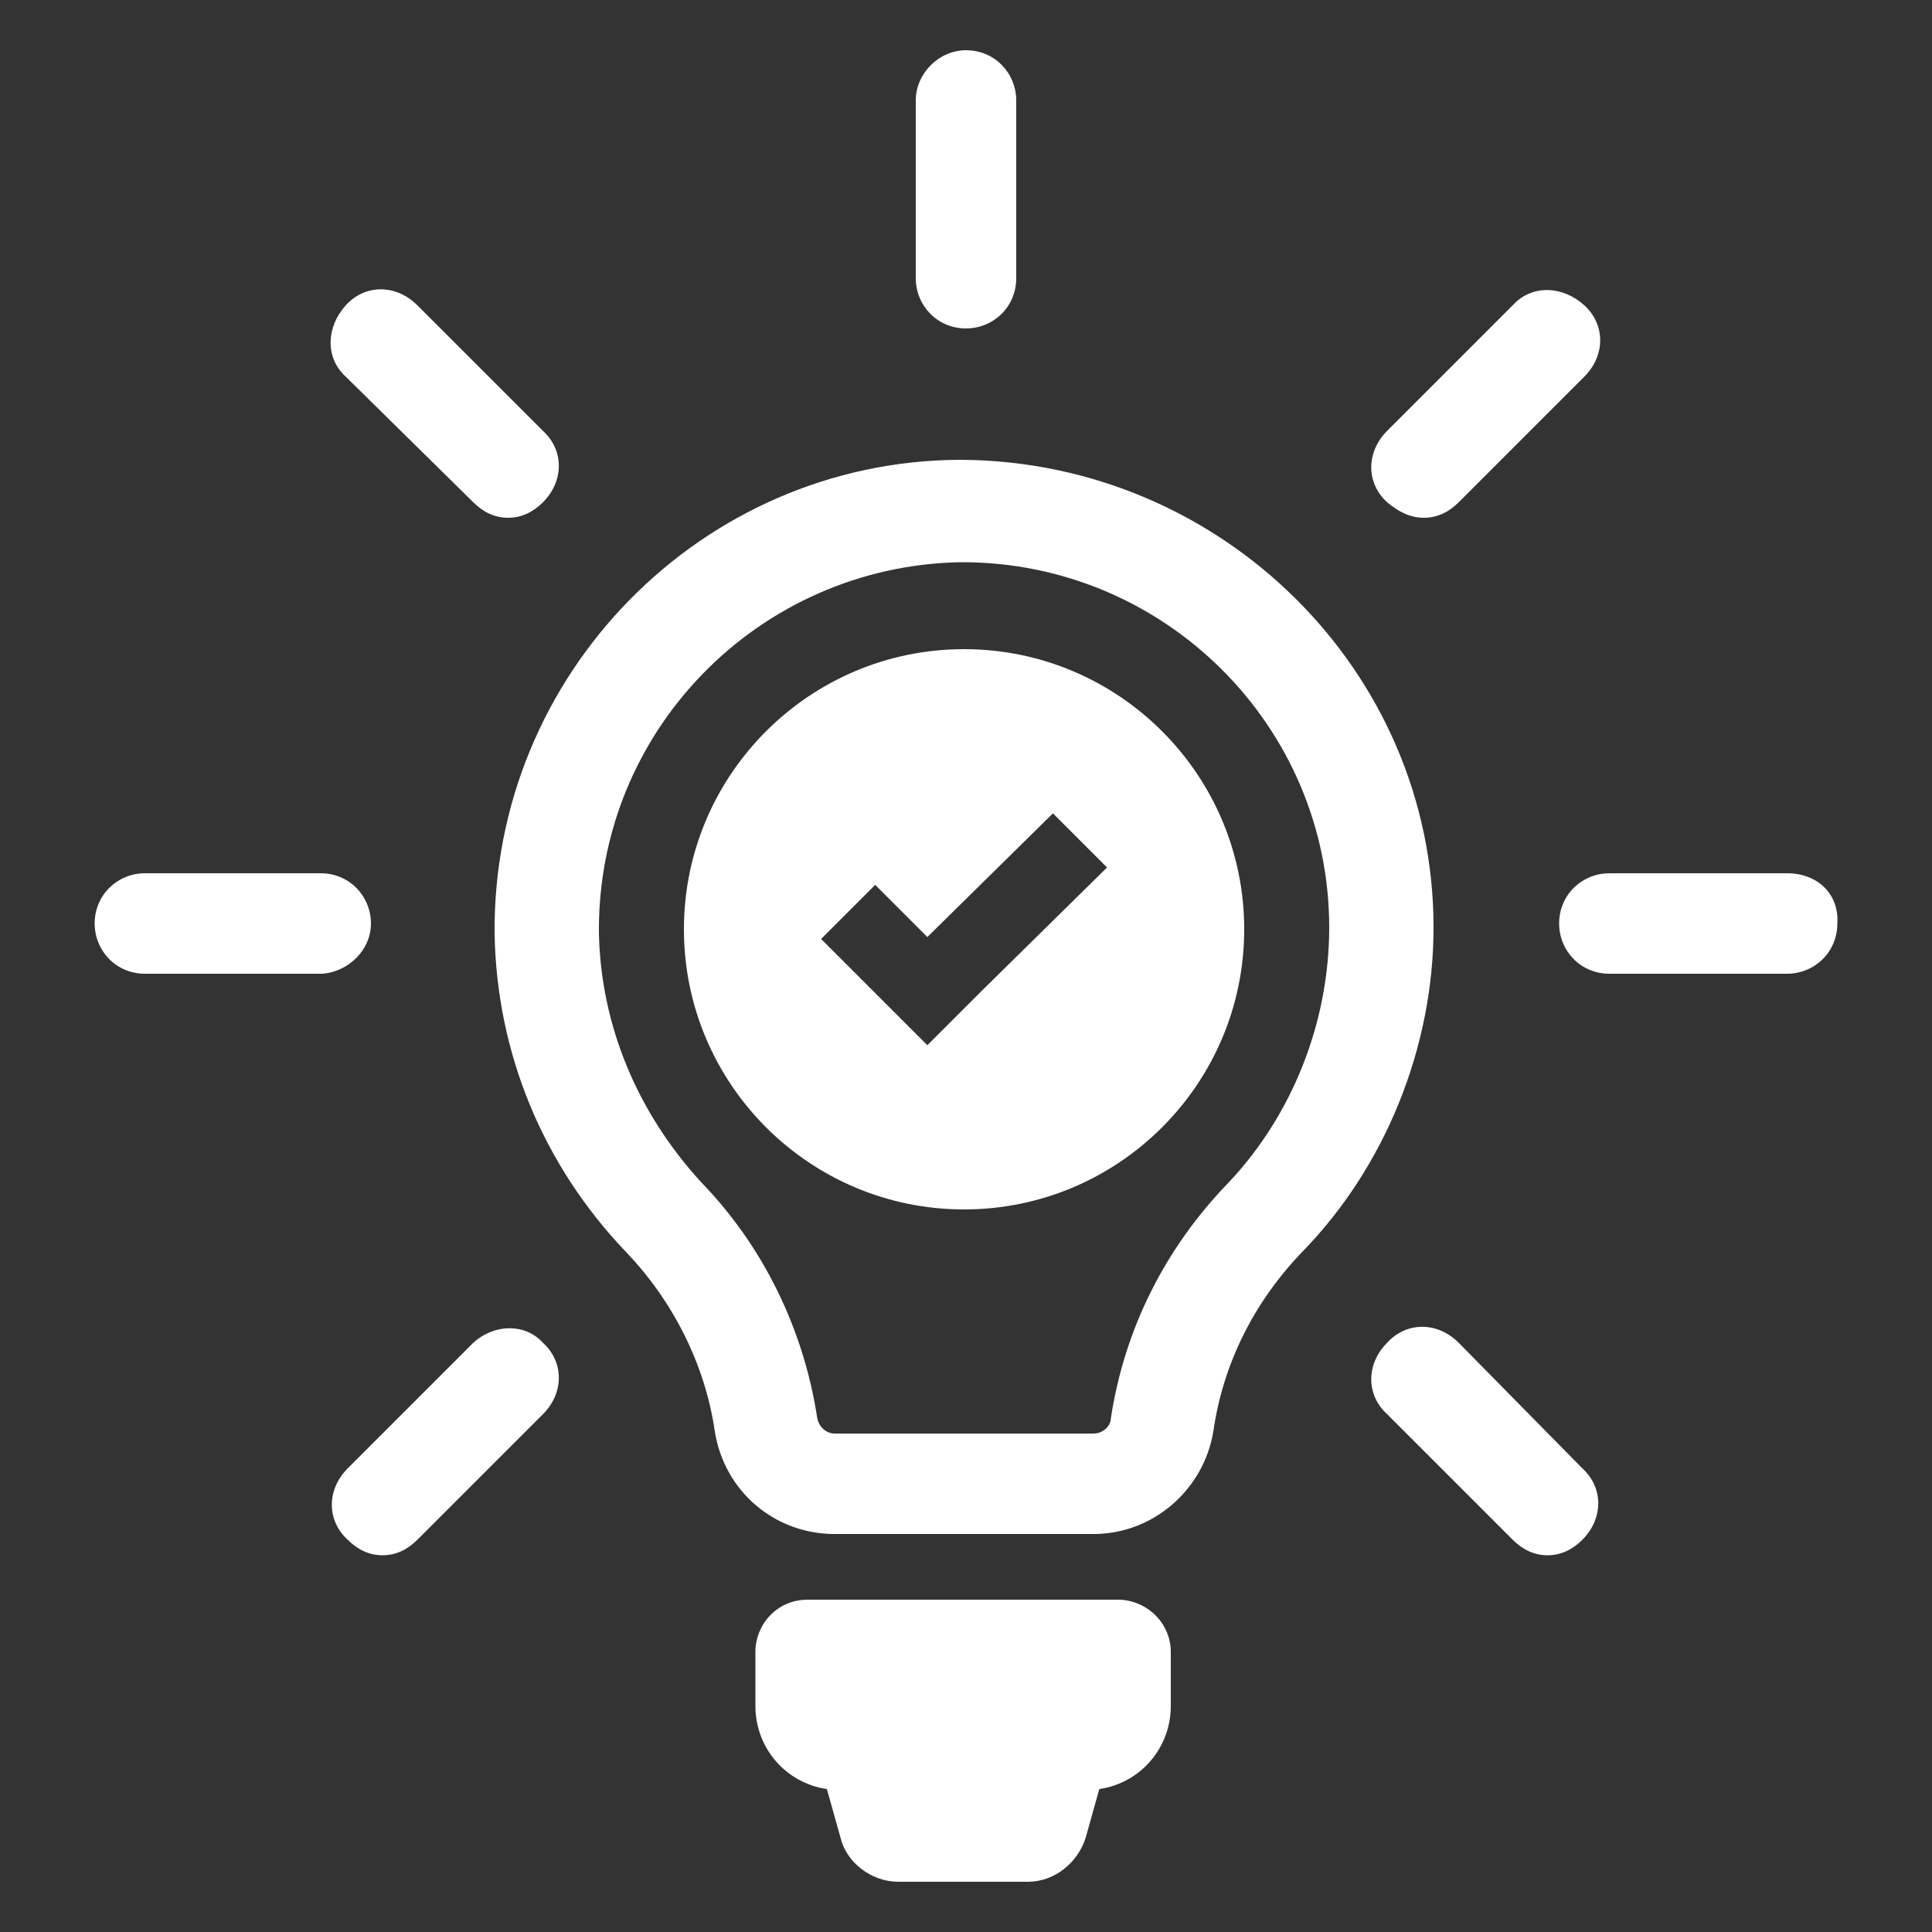 <svg fill="#FFFFFF" xmlns="http://www.w3.org/2000/svg" xmlns:xlink="http://www.w3.org/1999/xlink" version="1.1" x="0px" y="0px" viewBox="0 0 100 100" enable-background="new 0 0 100 100" xml:space="preserve"><rect x="0" y="0" width="100" height="100" fill="#333333" stroke="none"/><path d="M60.6,85.5v2.8c0,2.2-1.6,4-3.7,4.3l-0.7,2.5c-0.4,1.3-1.6,2.3-3,2.3h-6.7c-1.4,0-2.7-1-3-2.3l-0.7-2.5  c-2.1-0.3-3.7-2.1-3.7-4.3v-2.8c0-1.4,1.1-2.7,2.7-2.7H58C59.5,82.9,60.6,84.1,60.6,85.5z M47.4,5.2v9.2c0,1.4,1.1,2.6,2.6,2.6  c1.4,0,2.6-1.1,2.6-2.6V5.2c0-1.4-1.1-2.6-2.6-2.6C48.6,2.6,47.4,3.8,47.4,5.2z M19.2,47.8c0-1.4-1.1-2.6-2.6-2.6H7.5  c-1.4,0-2.6,1.1-2.6,2.6c0,1.4,1.1,2.6,2.6,2.6h9.2C18,50.3,19.2,49.2,19.2,47.8z M92.5,45.2h-9.2c-1.4,0-2.6,1.1-2.6,2.6  c0,1.4,1.1,2.6,2.6,2.6h9.2c1.4,0,2.6-1.1,2.6-2.6C95.2,46.3,94.1,45.2,92.5,45.2z M24.5,69.5L18,76c-1.1,1.1-1.1,2.7,0,3.7  c0.5,0.5,1.1,0.8,1.8,0.8c0.7,0,1.3-0.3,1.8-0.8l6.5-6.5c1.1-1.1,1.1-2.7,0-3.7C27.2,68.5,25.6,68.5,24.5,69.5z M78.3,15.8l-6.5,6.5  c-1.1,1.1-1.1,2.7,0,3.7c0.6,0.5,1.2,0.8,1.9,0.8s1.3-0.3,1.8-0.8l6.5-6.5c1.1-1.1,1.1-2.7,0-3.7S79.3,14.7,78.3,15.8z M21.6,15.8  c-1.1-1.1-2.7-1.1-3.7,0s-1.1,2.7,0,3.7l6.6,6.5c0.5,0.5,1.1,0.8,1.8,0.8s1.3-0.3,1.8-0.8c1.1-1.1,1.1-2.7,0-3.7L21.6,15.8z   M75.5,69.5c-1.1-1.1-2.7-1.1-3.7,0c-1.1,1.1-1.1,2.7,0,3.7l6.5,6.5c0.5,0.5,1.1,0.8,1.8,0.8c0.7,0,1.3-0.3,1.8-0.8  c1.1-1.1,1.1-2.7,0-3.7L75.5,69.5z M74.2,48c0,6.2-2.5,12.4-6.8,16.8c-2.5,2.6-4.1,5.8-4.6,9.3c-0.5,3-3.1,5.3-6.2,5.3H43.2  c-3.1,0-5.7-2.2-6.2-5.3c-0.5-3.5-2.2-6.8-4.6-9.3c-4.3-4.5-6.7-10.3-6.8-16.5c-0.1-13.4,10.7-24.4,24-24.5l0.2,0  C63.2,23.9,74.2,34.7,74.2,48z M68.8,48c0-10.4-8.5-18.9-19-18.9l-0.1,0C39.3,29.3,30.9,37.8,31,48.3c0.1,4.8,2,9.3,5.3,12.9  c3.2,3.3,5.3,7.6,6,12.2c0.1,0.5,0.5,0.8,0.9,0.8h4.2h5h4.2c0.5,0,0.9-0.4,0.9-0.8c0.7-4.6,2.8-8.8,6.1-12.2  C66.9,57.7,68.8,52.9,68.8,48z M64.4,48.1c0,8-6.5,14.5-14.5,14.5s-14.5-6.5-14.5-14.5c0-8,6.5-14.5,14.5-14.5S64.4,40.1,64.4,48.1z   M57.3,44.9l-2.8-2.8L48,48.5l-2.7-2.7l-2.8,2.8l2.7,2.7l2.8,2.8l2.8-2.8L57.3,44.9z"></path></svg>